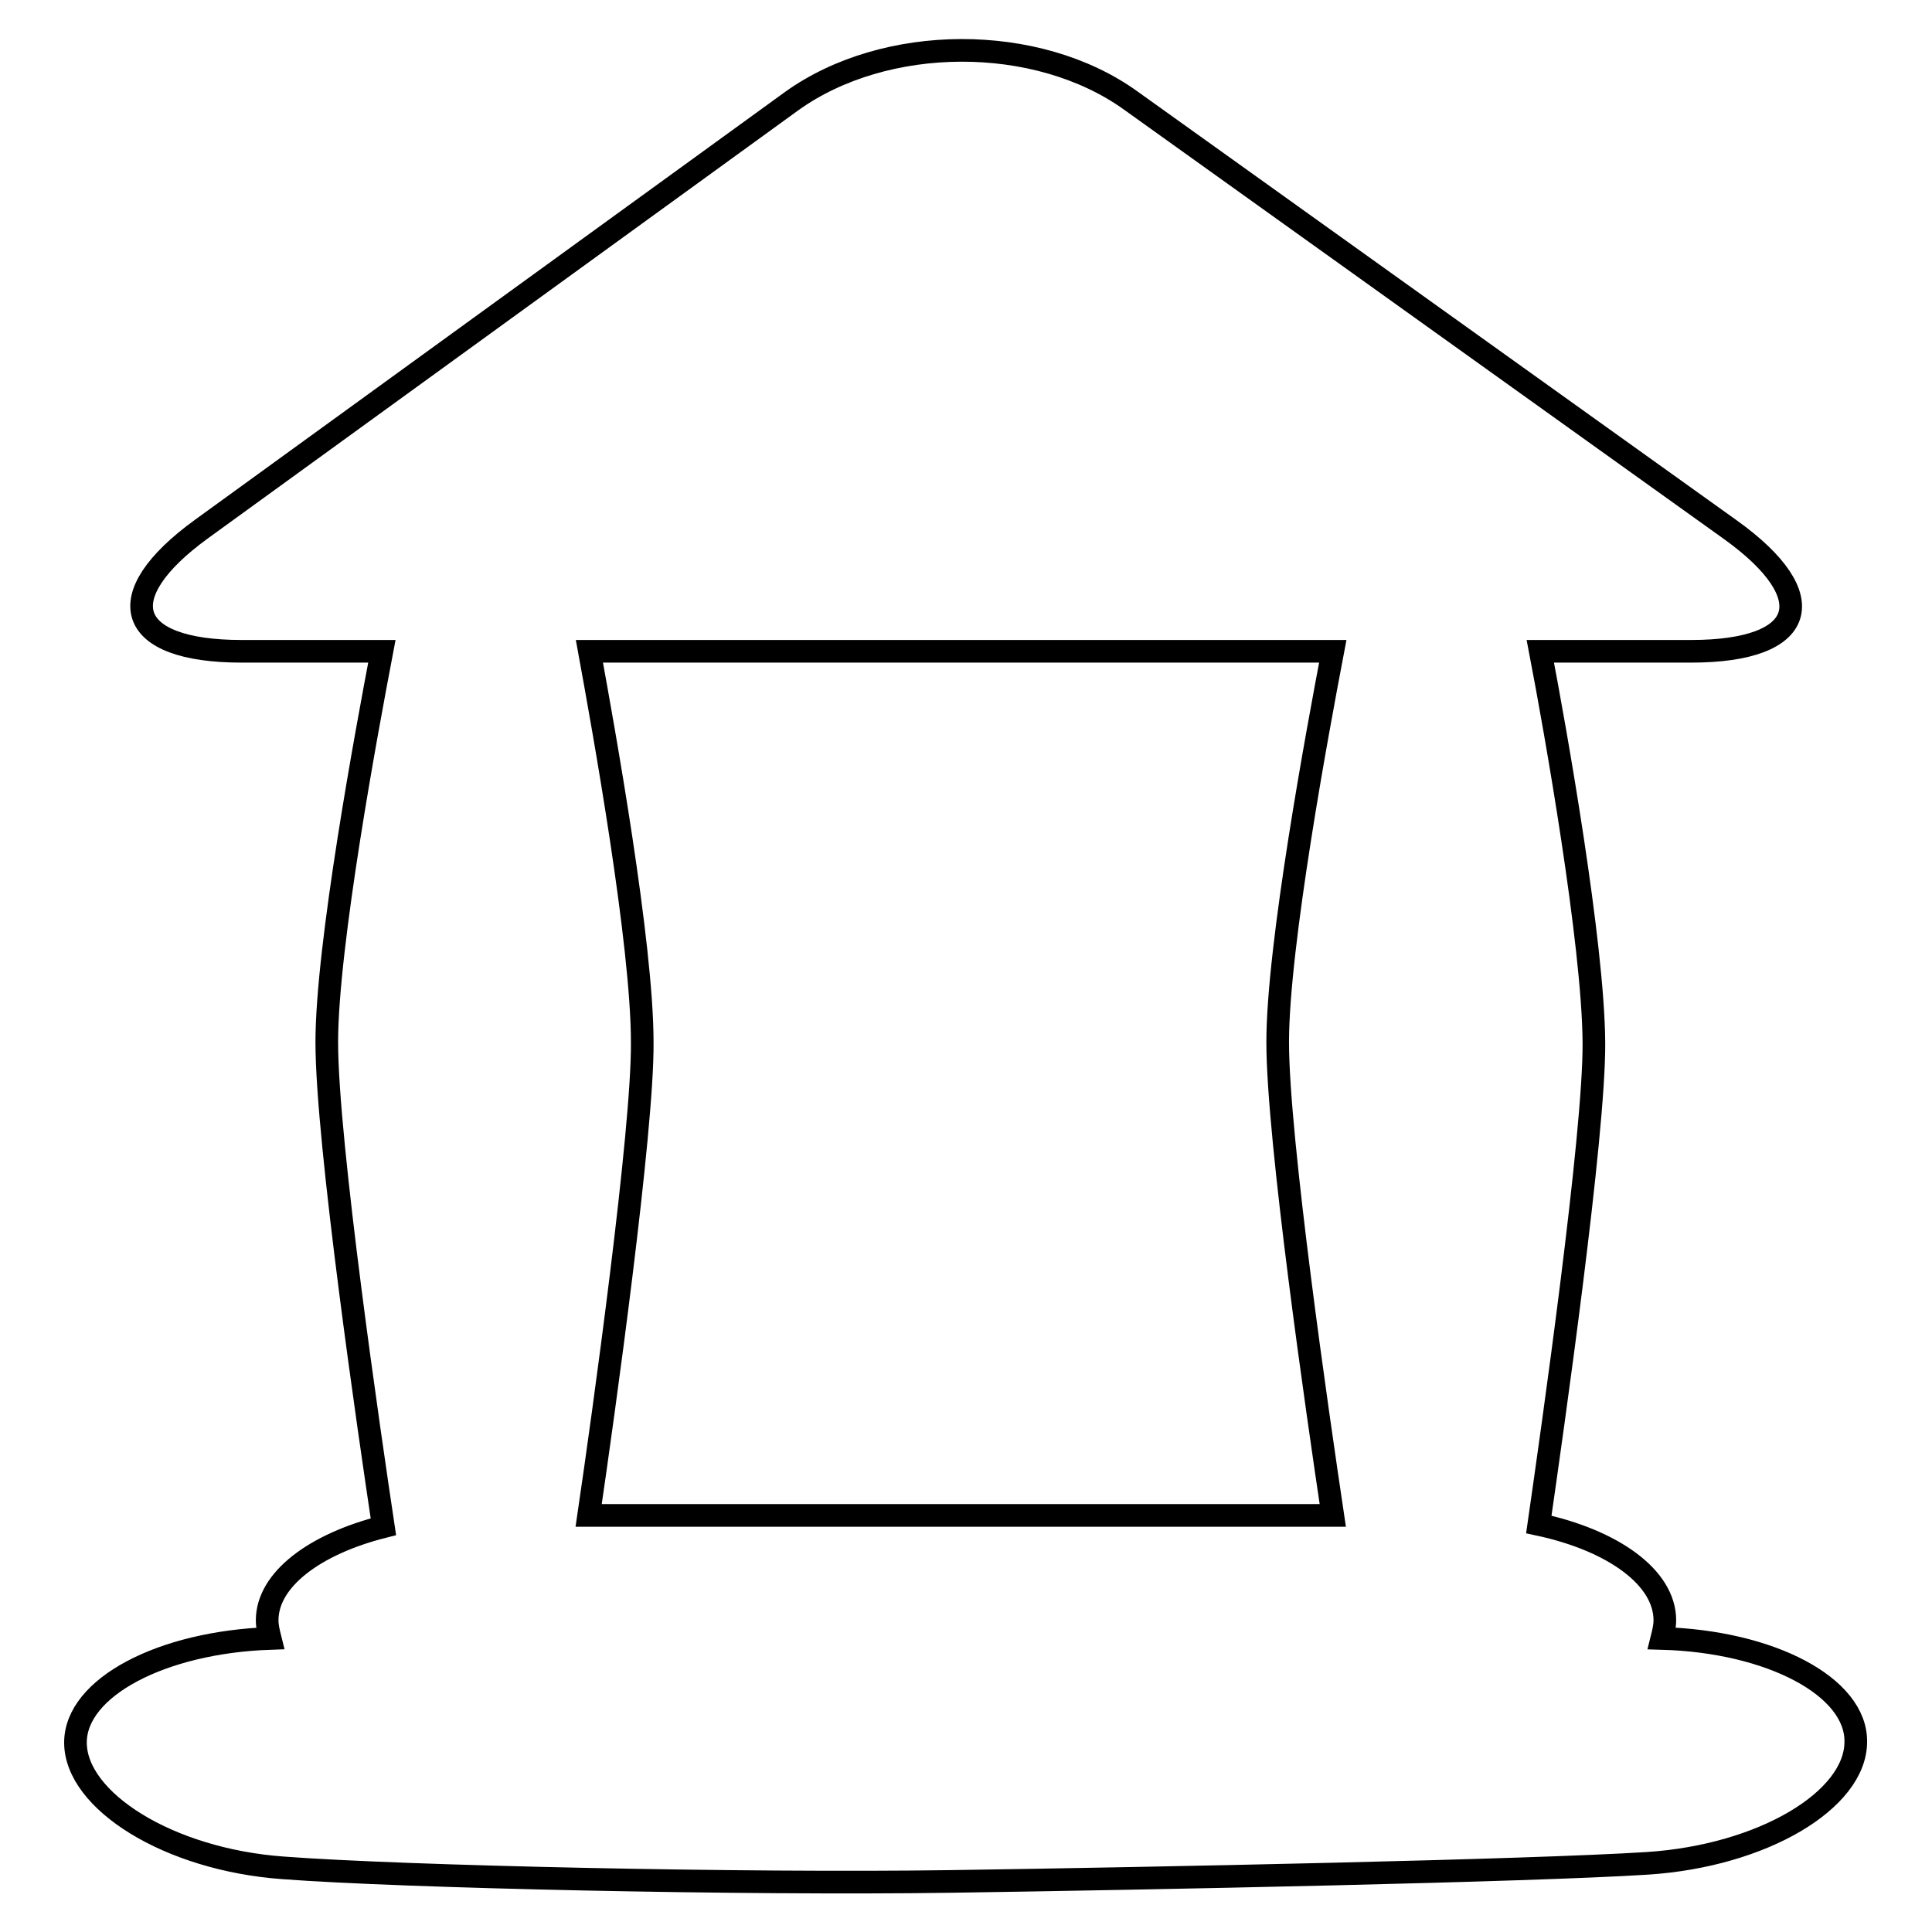 <?xml version="1.0" encoding="utf-8"?>
<!-- Svg Vector Icons : http://www.onlinewebfonts.com/icon -->
<!DOCTYPE svg PUBLIC "-//W3C//DTD SVG 1.1//EN" "http://www.w3.org/Graphics/SVG/1.1/DTD/svg11.dtd">
<svg version="1.1" xmlns="http://www.w3.org/2000/svg" xmlns:xlink="http://www.w3.org/1999/xlink" x="0px" y="0px" viewBox="0 0 256 256" enable-background="new 0 0 256 256" xml:space="preserve">
<g><g><g><path stroke-width="3" fill-opacity="0" stroke="#000000"  d="M220.2,217.1c0.2-0.8,0.4-1.6,0.4-2.4c0-5.7-6.9-10.6-16.7-12.7c1.8-12.5,7.4-51.7,7.3-63.9c-0.1-13.2-5.1-41.4-7.1-51.8h20c15.3,0,17.6-7.2,5.2-16.1l-79.5-56.9c-12.4-8.9-32.5-8.8-44.9,0.1L26.7,70.1c-12.4,9-10,16.2,5.3,16.2h18.6c-2,10.5-7.3,39-7.3,51.8c0,13.3,5.7,52.2,7.5,64.2c-9.1,2.3-15.4,7-15.4,12.4c0,0.8,0.2,1.6,0.4,2.4c-14.4,0.5-25.8,6.5-25.8,13.8c0,7.7,12.3,15.5,27.5,16.6c15.8,1.2,61.1,2.2,88.5,1.8c27.2-0.4,76.7-1.4,92.3-2.4c15.3-1,27.6-8.4,27.6-16.1C246,223.5,234.6,217.5,220.2,217.1z M176.6,86.3c-2,10.5-7.3,39-7.3,51.8c0,12.8,5.3,49.3,7.3,62.7H78c2-13.6,7.2-51,7.1-62.7C85.1,125,80,96.7,78.1,86.3H176.6z"/></g><g></g><g></g><g></g><g></g><g></g><g></g><g></g><g></g><g></g><g></g><g></g><g></g><g></g><g></g><g></g></g></g>
</svg>